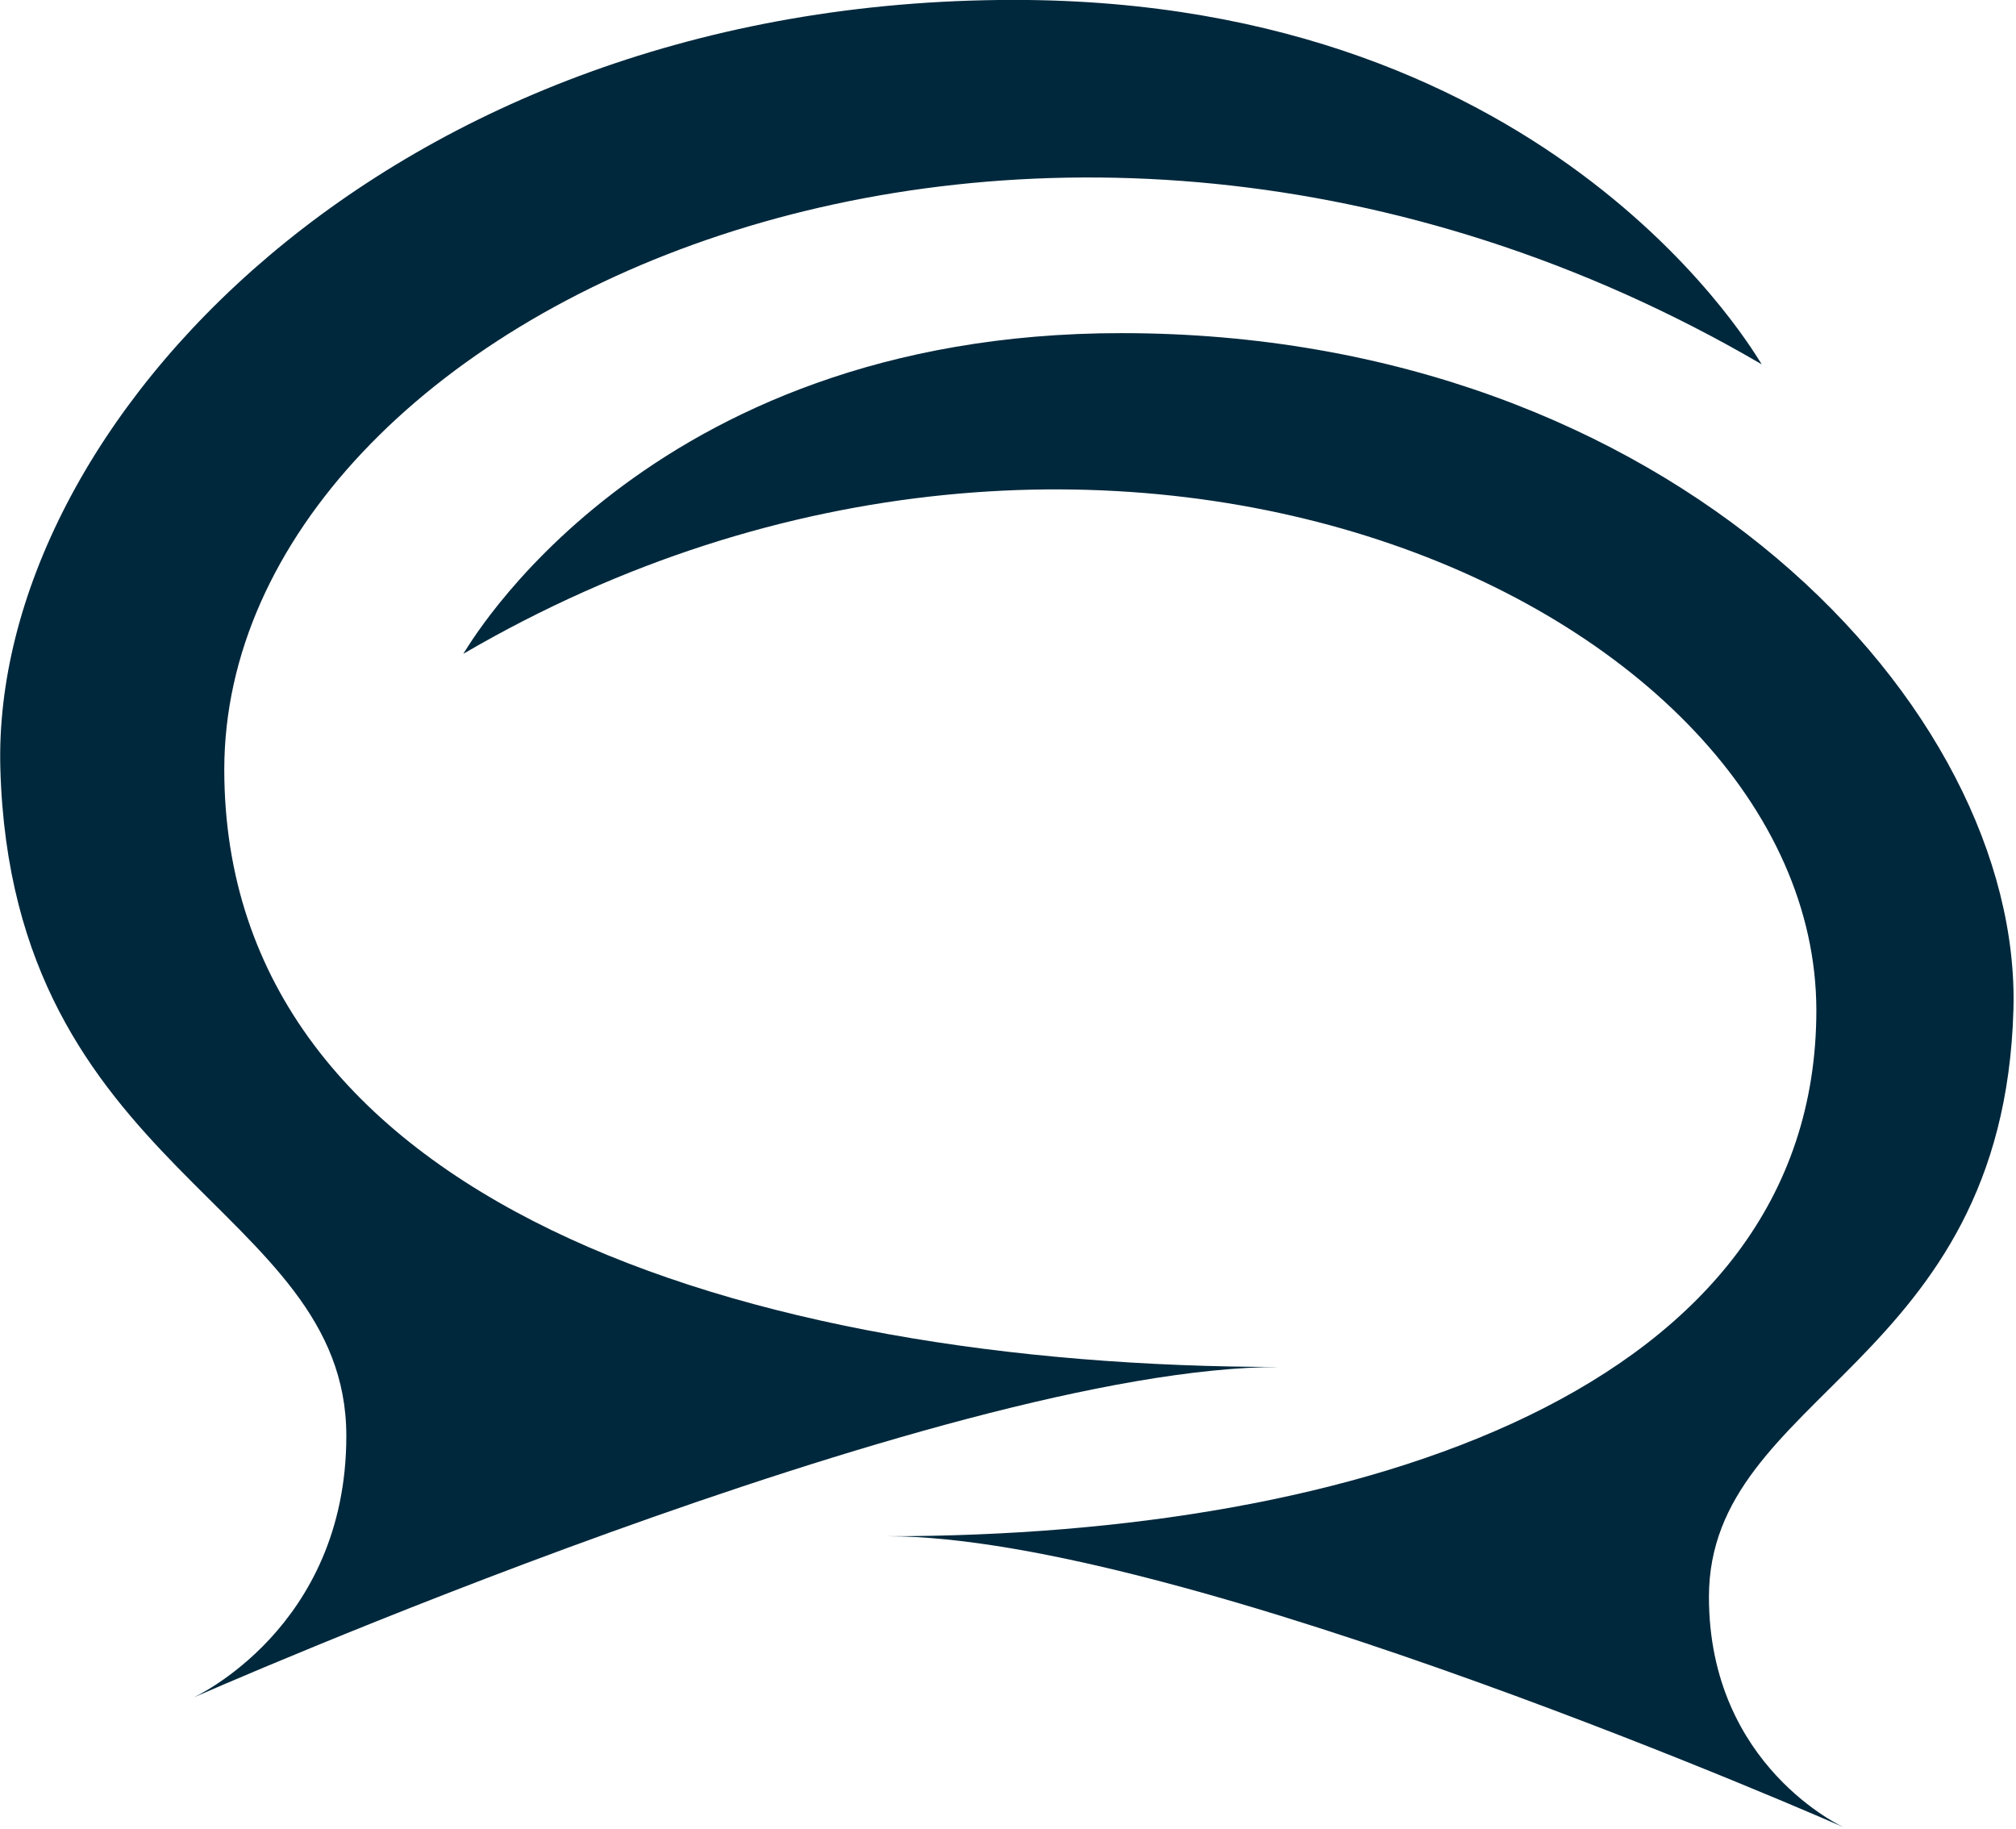 <?xml version="1.0" encoding="UTF-8" standalone="no"?>
<!DOCTYPE svg PUBLIC "-//W3C//DTD SVG 1.1//EN" "http://www.w3.org/Graphics/SVG/1.1/DTD/svg11.dtd">
<!-- Created with Vectornator (http://vectornator.io/) -->
<svg height="100%" stroke-miterlimit="10" style="fill-rule:nonzero;clip-rule:evenodd;stroke-linecap:round;stroke-linejoin:round;" version="1.1" viewBox="0 0 312 283" width="100%" xml:space="preserve" xmlns="http://www.w3.org/2000/svg" xmlns:xlink="http://www.w3.org/1999/xlink">
<defs/>
<clipPath id="ArtboardFrame">
<rect height="283" width="312" x="0" y="0"/>
</clipPath>
<g clip-path="url(#ArtboardFrame)" id="Untitled">
<g opacity="1">
<path d="M29.842 262.748C29.842 262.748 145.918 211.544 198.089 211.544C115.187 211.544 34.709 185.86 34.709 119.038C34.826 47.87 160.129-9.315 272.644 56.378C272.402 56.24 241.307-0.013 156.931-0.013C60.19-0.013-1.426 65.89 0.054 118.931C1.806 181.701 53.598 186.362 53.598 222.213C53.598 252.065 29.842 262.748 29.842 262.748Z" fill="#00283c" fill-rule="evenodd" opacity="1" stroke="none"/>
<path d="M285.386 282.802C285.386 282.802 183.231 237.739 137.317 237.739C210.277 237.739 281.103 215.136 281.103 156.327C281 93.695 170.725 43.367 71.703 101.182C71.916 101.06 99.282 51.553 173.539 51.553C258.678 51.553 312.904 109.553 311.602 156.233C310.06 211.475 264.479 215.577 264.479 247.128C264.479 273.4 285.386 282.802 285.386 282.802Z" fill="#00283c" fill-rule="evenodd" opacity="1" stroke="none"/>
</g>
</g>
</svg>
